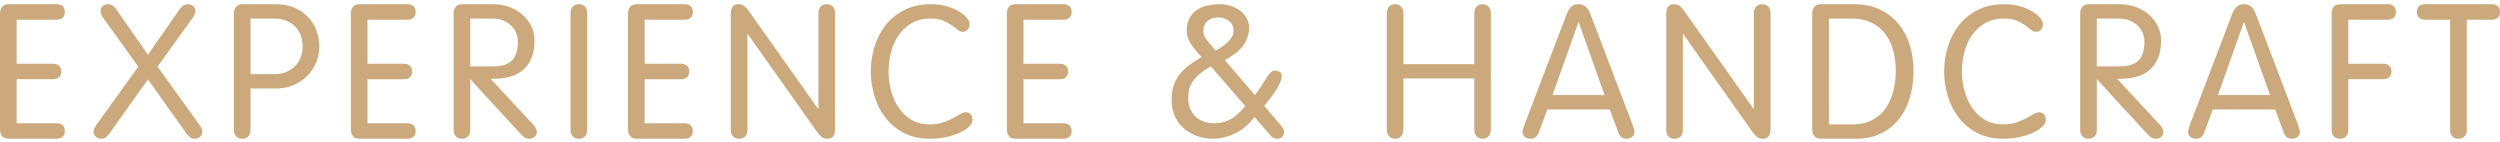 <?xml version="1.0" encoding="utf-8"?>
<!-- Generator: Adobe Illustrator 16.0.0, SVG Export Plug-In . SVG Version: 6.00 Build 0)  -->
<!DOCTYPE svg PUBLIC "-//W3C//DTD SVG 1.1//EN" "http://www.w3.org/Graphics/SVG/1.1/DTD/svg11.dtd">
<svg version="1.1" id="katman_1" xmlns="http://www.w3.org/2000/svg" xmlns:xlink="http://www.w3.org/1999/xlink" x="0px" y="0px"
	 width="595.281px" height="33.854px" viewBox="0 327.348 595.281 33.854" enable-background="new 0 327.348 595.281 33.854"
	 xml:space="preserve">
<g>
	<path fill="#CBA97C" d="M3.959,356.695h9.538c0.569,0,1.035,0.15,1.395,0.45c0.36,0.3,0.54,0.765,0.54,1.395
		s-0.18,1.095-0.54,1.395c-0.36,0.3-0.826,0.45-1.395,0.45H2.114c-0.75,0-1.29-0.209-1.619-0.63C0.164,359.334,0,358.824,0,358.224
		v-27.713c0-0.6,0.164-1.109,0.495-1.53c0.33-0.42,0.869-0.63,1.619-0.63h11.382c0.569,0,1.035,0.15,1.395,0.45
		c0.36,0.3,0.54,0.765,0.54,1.395s-0.18,1.095-0.54,1.395s-0.826,0.45-1.395,0.45H3.959v10.482h8.683c0.57,0,1.035,0.15,1.395,0.45
		c0.36,0.3,0.54,0.765,0.54,1.395s-0.18,1.095-0.54,1.395c-0.36,0.3-0.825,0.45-1.395,0.45H3.959V356.695z"/>
	<path fill="#CBA97C" d="M26.047,359.145c-0.42,0.561-0.772,0.908-1.057,1.04c-0.285,0.133-0.592,0.199-0.922,0.199
		c-0.45,0-0.862-0.155-1.237-0.464c-0.375-0.31-0.563-0.7-0.563-1.173c0-0.324,0.067-0.619,0.203-0.884
		c0.135-0.266,0.277-0.502,0.427-0.708l10.032-13.936l-8.368-11.636c-0.42-0.589-0.629-1.12-0.629-1.593
		c0-0.501,0.172-0.899,0.518-1.194c0.344-0.295,0.757-0.443,1.237-0.443c0.33,0,0.653,0.074,0.967,0.222
		c0.315,0.147,0.667,0.486,1.057,1.017l7.513,10.795l7.513-10.795c0.39-0.531,0.742-0.87,1.057-1.017
		c0.315-0.148,0.637-0.222,0.967-0.222c0.479,0,0.892,0.147,1.237,0.443c0.345,0.295,0.518,0.693,0.518,1.194
		c0,0.473-0.211,1.003-0.63,1.593l-8.368,11.636l10.033,13.936c0.15,0.207,0.292,0.443,0.427,0.708
		c0.135,0.266,0.203,0.56,0.203,0.884c0,0.473-0.188,0.863-0.563,1.173s-0.787,0.464-1.237,0.464c-0.331,0-0.638-0.066-0.922-0.199
		c-0.285-0.132-0.637-0.479-1.057-1.04l-9.178-12.875L26.047,359.145z"/>
	<path fill="#CBA97C" d="M59.653,358.315c0,0.646-0.18,1.152-0.54,1.519c-0.36,0.367-0.84,0.55-1.44,0.55s-1.08-0.186-1.439-0.558
		c-0.36-0.372-0.54-0.885-0.54-1.539v-27.794c0-0.595,0.164-1.1,0.495-1.516c0.33-0.417,0.87-0.625,1.619-0.625h7.829
		c1.619,0,3.066,0.263,4.341,0.787c1.274,0.525,2.362,1.245,3.262,2.16c0.899,0.915,1.589,1.979,2.069,3.194
		c0.479,1.214,0.72,2.527,0.72,3.937c0,1.379-0.263,2.677-0.787,3.892c-0.525,1.214-1.245,2.271-2.16,3.171
		c-0.916,0.9-1.995,1.613-3.239,2.137s-2.603,0.787-4.071,0.787h-6.119V358.315z M59.653,344.998h5.849
		c0.989,0,1.881-0.172,2.677-0.518c0.794-0.345,1.484-0.81,2.069-1.395c0.585-0.585,1.035-1.282,1.35-2.092
		c0.314-0.81,0.472-1.665,0.472-2.564c0-0.78-0.12-1.567-0.36-2.362c-0.24-0.794-0.63-1.507-1.17-2.137
		c-0.54-0.63-1.237-1.147-2.092-1.552s-1.897-0.607-3.126-0.607h-5.669V344.998z"/>
	<path fill="#CBA97C" d="M87.501,356.695h9.538c0.569,0,1.035,0.15,1.395,0.45c0.36,0.3,0.54,0.765,0.54,1.395
		s-0.18,1.095-0.54,1.395c-0.36,0.3-0.826,0.45-1.395,0.45H85.657c-0.75,0-1.29-0.209-1.619-0.63
		c-0.331-0.42-0.495-0.929-0.495-1.529v-27.713c0-0.6,0.165-1.109,0.495-1.53c0.33-0.42,0.869-0.63,1.619-0.63h11.382
		c0.569,0,1.035,0.15,1.395,0.45c0.36,0.3,0.54,0.765,0.54,1.395s-0.18,1.095-0.54,1.395s-0.826,0.45-1.395,0.45h-9.538v10.482
		h8.683c0.57,0,1.035,0.15,1.395,0.45c0.36,0.3,0.54,0.765,0.54,1.395s-0.18,1.095-0.54,1.395c-0.36,0.3-0.825,0.45-1.395,0.45
		h-8.683V356.695z"/>
	<path fill="#CBA97C" d="M111.974,358.287c0,0.654-0.18,1.167-0.54,1.539c-0.36,0.372-0.84,0.558-1.44,0.558
		c-0.6,0-1.079-0.186-1.439-0.558c-0.36-0.372-0.54-0.885-0.54-1.539v-27.794c0-0.595,0.165-1.1,0.495-1.516
		c0.33-0.417,0.869-0.625,1.619-0.625h7.333c1.26,0,2.481,0.202,3.667,0.607c1.185,0.405,2.227,0.99,3.126,1.755
		c0.9,0.765,1.627,1.672,2.182,2.721c0.555,1.05,0.832,2.235,0.832,3.554c0,1.62-0.233,2.992-0.697,4.117
		c-0.465,1.125-1.095,2.047-1.89,2.767c-0.795,0.72-1.717,1.253-2.767,1.597c-1.05,0.345-2.175,0.547-3.375,0.607l-1.709,0.044
		l10.212,10.995c0.509,0.53,0.765,1.118,0.765,1.766c0,0.413-0.173,0.766-0.517,1.06c-0.346,0.294-0.773,0.441-1.283,0.441
		c-0.42,0-0.765-0.089-1.035-0.268c-0.27-0.179-0.525-0.386-0.765-0.624l-12.237-13.294V358.287z M111.974,343.153h5.398
		c2.069,0,3.577-0.465,4.521-1.395c0.944-0.929,1.417-2.429,1.417-4.499c0-0.749-0.143-1.455-0.427-2.114
		c-0.286-0.66-0.69-1.237-1.215-1.732c-0.525-0.495-1.155-0.892-1.89-1.192c-0.735-0.3-1.567-0.45-2.497-0.45h-5.309V343.153z"/>
	<path fill="#CBA97C" d="M139.822,358.304c0,0.649-0.18,1.159-0.54,1.526c-0.36,0.369-0.84,0.553-1.44,0.553
		s-1.08-0.184-1.439-0.553c-0.36-0.368-0.54-0.877-0.54-1.526v-27.874c0-0.648,0.18-1.157,0.54-1.526s0.839-0.553,1.439-0.553
		s1.08,0.185,1.44,0.553s0.54,0.877,0.54,1.526V358.304z"/>
	<path fill="#CBA97C" d="M153.498,356.695h9.538c0.569,0,1.035,0.15,1.395,0.45c0.36,0.3,0.54,0.765,0.54,1.395
		s-0.18,1.095-0.54,1.395c-0.36,0.3-0.825,0.45-1.395,0.45h-11.382c-0.75,0-1.29-0.209-1.619-0.63
		c-0.331-0.42-0.495-0.929-0.495-1.529v-27.713c0-0.6,0.165-1.109,0.495-1.53c0.33-0.42,0.869-0.63,1.619-0.63h11.382
		c0.569,0,1.035,0.15,1.395,0.45c0.36,0.3,0.54,0.765,0.54,1.395s-0.18,1.095-0.54,1.395c-0.36,0.3-0.825,0.45-1.395,0.45h-9.538
		v10.482h8.683c0.57,0,1.035,0.15,1.395,0.45c0.36,0.3,0.54,0.765,0.54,1.395s-0.18,1.095-0.54,1.395
		c-0.36,0.3-0.825,0.45-1.395,0.45h-8.683V356.695z"/>
	<path fill="#CBA97C" d="M177.971,358.304c0,0.649-0.18,1.159-0.54,1.526c-0.36,0.369-0.84,0.553-1.44,0.553
		c-0.6,0-1.08-0.184-1.439-0.553c-0.36-0.368-0.54-0.877-0.54-1.526v-27.652c0-1.534,0.6-2.301,1.8-2.301
		c0.599,0,1.08,0.147,1.439,0.443c0.36,0.295,0.81,0.826,1.35,1.592l16.196,22.874h0.09v-22.83c0-0.648,0.18-1.157,0.54-1.526
		s0.839-0.553,1.439-0.553c0.6,0,1.08,0.185,1.439,0.553c0.36,0.369,0.541,0.877,0.541,1.526v27.652c0,1.534-0.601,2.301-1.8,2.301
		c-0.6,0-1.079-0.147-1.439-0.442c-0.36-0.295-0.81-0.826-1.35-1.593l-16.196-22.874h-0.09V358.304z"/>
	<path fill="#CBA97C" d="M212.162,348.861c0.39,1.498,0.982,2.849,1.777,4.052c0.795,1.203,1.807,2.18,3.037,2.928
		c1.229,0.75,2.699,1.124,4.409,1.124c1.199,0,2.242-0.15,3.127-0.45c0.884-0.299,1.665-0.63,2.339-0.99
		c0.675-0.359,1.26-0.689,1.755-0.989c0.495-0.3,0.951-0.45,1.372-0.45c0.479,0,0.861,0.165,1.147,0.495
		c0.284,0.331,0.427,0.78,0.427,1.35c0,0.51-0.263,1.028-0.787,1.552c-0.525,0.525-1.253,1.005-2.182,1.439
		c-0.93,0.435-2.01,0.788-3.239,1.058c-1.23,0.27-2.55,0.405-3.959,0.405c-2.31,0-4.341-0.449-6.096-1.349
		c-1.754-0.9-3.216-2.094-4.387-3.584c-1.169-1.489-2.055-3.201-2.654-5.132c-0.6-1.931-0.899-3.915-0.899-5.951
		c0-2.035,0.3-4.019,0.899-5.951c0.6-1.932,1.492-3.643,2.677-5.132c1.185-1.49,2.669-2.684,4.454-3.583
		c1.784-0.9,3.861-1.35,6.231-1.35c1.41,0,2.684,0.166,3.824,0.495c1.139,0.33,2.114,0.742,2.924,1.237
		c0.81,0.495,1.432,1.005,1.867,1.529c0.434,0.525,0.652,0.998,0.652,1.417c0,0.51-0.143,0.953-0.427,1.328
		c-0.286,0.375-0.683,0.562-1.192,0.562c-0.45,0-0.87-0.165-1.259-0.495c-0.391-0.33-0.855-0.689-1.395-1.08
		c-0.54-0.39-1.2-0.75-1.979-1.08c-0.78-0.33-1.785-0.495-3.014-0.495c-1.77,0-3.292,0.375-4.566,1.124
		c-1.275,0.749-2.316,1.726-3.126,2.929c-0.81,1.203-1.402,2.555-1.777,4.052c-0.375,1.497-0.562,2.995-0.562,4.493
		C211.578,345.866,211.772,347.364,212.162,348.861z"/>
	<path fill="#CBA97C" d="M243.699,356.695h9.538c0.569,0,1.035,0.15,1.395,0.45c0.36,0.3,0.54,0.765,0.54,1.395
		s-0.18,1.095-0.54,1.395c-0.36,0.3-0.826,0.45-1.395,0.45h-11.382c-0.75,0-1.29-0.209-1.619-0.63
		c-0.331-0.42-0.495-0.929-0.495-1.529v-27.713c0-0.6,0.164-1.109,0.495-1.53c0.33-0.42,0.869-0.63,1.619-0.63h11.382
		c0.569,0,1.035,0.15,1.395,0.45c0.36,0.3,0.54,0.765,0.54,1.395s-0.18,1.095-0.54,1.395s-0.826,0.45-1.395,0.45h-9.538v10.482
		h8.683c0.569,0,1.035,0.15,1.395,0.45c0.36,0.3,0.54,0.765,0.54,1.395s-0.18,1.095-0.54,1.395c-0.36,0.3-0.825,0.45-1.395,0.45
		h-8.683V356.695z"/>
	<path fill="#CBA97C" d="M298.809,349.987l0.269-0.354c0.51-0.679,0.969-1.35,1.373-2.014c0.406-0.664,0.78-1.253,1.125-1.77
		c0.345-0.516,0.675-0.929,0.989-1.239c0.315-0.309,0.638-0.464,0.968-0.464c0.45,0,0.839,0.111,1.17,0.332
		c0.33,0.221,0.493,0.553,0.493,0.995c0,0.591-0.29,1.438-0.876,2.545c-0.586,1.106-1.687,2.617-3.306,4.534l3.913,4.557
		c0.269,0.325,0.472,0.605,0.607,0.842c0.136,0.236,0.203,0.516,0.203,0.84c0,0.473-0.159,0.855-0.474,1.15
		c-0.315,0.295-0.697,0.442-1.147,0.442c-0.629,0-1.139-0.239-1.529-0.72l-3.868-4.454c-1.5,1.89-3.098,3.225-4.792,4.004
		c-1.695,0.78-3.396,1.169-5.106,1.169c-1.29,0-2.535-0.206-3.734-0.619s-2.249-1.01-3.149-1.792c-0.9-0.782-1.619-1.74-2.159-2.875
		c-0.54-1.135-0.81-2.426-0.81-3.871c0-1.328,0.164-2.493,0.495-3.496c0.33-1.003,0.802-1.895,1.417-2.676
		c0.614-0.782,1.364-1.504,2.25-2.168c0.884-0.664,1.882-1.32,2.992-1.969c-0.9-0.914-1.717-1.902-2.452-2.964
		c-0.735-1.062-1.102-2.124-1.102-3.186c0-1.15,0.203-2.138,0.607-2.963c0.405-0.826,0.967-1.49,1.688-1.992
		c0.719-0.501,1.552-0.87,2.496-1.106c0.945-0.236,1.958-0.354,3.037-0.354c0.959,0,1.859,0.141,2.699,0.42
		c0.839,0.28,1.582,0.664,2.227,1.15c0.645,0.486,1.154,1.077,1.53,1.77c0.374,0.693,0.562,1.438,0.562,2.234
		c0,1.002-0.166,1.895-0.495,2.677c-0.33,0.781-0.765,1.482-1.304,2.102c-0.54,0.62-1.155,1.166-1.845,1.637
		c-0.69,0.473-1.395,0.915-2.114,1.328L298.809,349.987z M283.31,352.983c0.254,0.735,0.645,1.38,1.17,1.935
		c0.524,0.555,1.177,0.989,1.957,1.304c0.78,0.315,1.694,0.473,2.744,0.473c1.379,0,2.632-0.3,3.757-0.9
		c1.125-0.6,2.317-1.665,3.576-3.194l-8.188-9.447c-1.05,0.6-1.92,1.185-2.61,1.754c-0.69,0.57-1.245,1.163-1.665,1.777
		c-0.42,0.616-0.712,1.245-0.877,1.89c-0.166,0.645-0.248,1.327-0.248,2.047C282.928,351.461,283.055,352.248,283.31,352.983z
		 M287.427,336.967c0.6,0.765,1.289,1.582,2.069,2.452c0.45-0.27,0.922-0.57,1.417-0.9c0.495-0.33,0.951-0.697,1.372-1.102
		c0.42-0.405,0.765-0.833,1.035-1.282c0.27-0.45,0.405-0.93,0.405-1.44c0-1.08-0.382-1.881-1.147-2.407
		c-0.765-0.524-1.597-0.787-2.497-0.787c-0.96,0-1.792,0.27-2.497,0.81c-0.705,0.54-1.057,1.365-1.057,2.475
		C286.527,335.475,286.826,336.202,287.427,336.967z"/>
	<path fill="#CBA97C" d="M334.168,358.043c0,0.766-0.18,1.347-0.539,1.744c-0.36,0.398-0.841,0.596-1.44,0.596
		c-0.601,0-1.079-0.199-1.439-0.597c-0.359-0.397-0.54-0.98-0.54-1.748v-27.341c0-0.767,0.181-1.35,0.54-1.748
		c0.36-0.398,0.839-0.598,1.439-0.598c0.6,0,1.08,0.199,1.44,0.596c0.359,0.397,0.539,0.979,0.539,1.744v11.921h16.871v-11.921
		c0-0.765,0.181-1.347,0.54-1.744c0.36-0.397,0.839-0.596,1.439-0.596c0.6,0,1.079,0.2,1.44,0.598
		c0.359,0.398,0.539,0.98,0.539,1.748v27.341c0,0.768-0.18,1.351-0.539,1.748c-0.361,0.398-0.841,0.597-1.44,0.597
		c-0.601,0-1.079-0.198-1.439-0.596c-0.359-0.397-0.54-0.978-0.54-1.744v-12.011h-16.871V358.043z"/>
	<path fill="#CBA97C" d="M366.38,358.955c-0.15,0.404-0.375,0.743-0.675,1.018s-0.72,0.411-1.26,0.411
		c-0.51,0-0.952-0.147-1.326-0.442c-0.376-0.295-0.563-0.693-0.563-1.195c0-0.265,0.074-0.604,0.225-1.017
		c0.149-0.413,0.254-0.723,0.314-0.929l9.942-26.059c0.24-0.679,0.577-1.247,1.013-1.704c0.435-0.457,1.042-0.686,1.822-0.686
		c0.778,0,1.386,0.229,1.821,0.686s0.771,1.025,1.013,1.704l9.942,26.059c0.06,0.207,0.164,0.516,0.315,0.929
		c0.149,0.413,0.224,0.752,0.224,1.017c0,0.502-0.187,0.9-0.562,1.195c-0.375,0.295-0.817,0.442-1.327,0.442
		c-0.54,0-0.96-0.137-1.26-0.411s-0.524-0.613-0.675-1.018l-2.069-5.544H368.45L366.38,358.955z M375.918,332.671h-0.091
		l-6.163,17.321h12.417L375.918,332.671z"/>
	<path fill="#CBA97C" d="M400.707,358.304c0,0.649-0.18,1.159-0.539,1.526c-0.361,0.369-0.841,0.553-1.44,0.553
		c-0.601,0-1.079-0.184-1.439-0.553c-0.36-0.368-0.54-0.877-0.54-1.526v-27.652c0-1.534,0.6-2.301,1.799-2.301
		c0.601,0,1.081,0.147,1.44,0.443c0.36,0.295,0.81,0.826,1.351,1.592l16.195,22.874h0.09v-22.83c0-0.648,0.18-1.157,0.539-1.526
		c0.36-0.369,0.84-0.553,1.44-0.553c0.6,0,1.079,0.185,1.439,0.553c0.359,0.369,0.54,0.877,0.54,1.526v27.652
		c0,1.534-0.601,2.301-1.8,2.301c-0.601,0-1.08-0.147-1.439-0.442c-0.359-0.295-0.81-0.826-1.35-1.593l-16.196-22.874h-0.09V358.304
		z"/>
	<path fill="#CBA97C" d="M431.524,330.511c0-0.6,0.164-1.109,0.494-1.53c0.33-0.42,0.87-0.63,1.62-0.63h7.783
		c2.399,0,4.483,0.427,6.253,1.282s3.246,2.009,4.432,3.464c1.185,1.455,2.07,3.134,2.654,5.039
		c0.585,1.905,0.877,3.921,0.877,6.051c0,2.399-0.308,4.589-0.922,6.568c-0.615,1.979-1.508,3.682-2.677,5.106
		c-1.17,1.425-2.603,2.535-4.297,3.33c-1.694,0.794-3.621,1.192-5.78,1.192h-8.323c-0.75,0-1.29-0.209-1.62-0.63
		c-0.33-0.42-0.494-0.929-0.494-1.529V330.511z M435.483,356.965h5.668c1.86,0,3.442-0.36,4.747-1.08
		c1.305-0.719,2.362-1.671,3.172-2.856c0.81-1.185,1.4-2.549,1.776-4.094c0.375-1.544,0.563-3.126,0.563-4.746
		c0-1.649-0.195-3.224-0.585-4.724c-0.39-1.5-1.006-2.819-1.845-3.959c-0.84-1.14-1.927-2.047-3.262-2.722
		c-1.334-0.674-2.946-1.012-4.836-1.012h-5.398V356.965z"/>
	<path fill="#CBA97C" d="M467.74,348.861c0.389,1.498,0.981,2.849,1.776,4.052c0.795,1.203,1.807,2.18,3.037,2.928
		c1.229,0.75,2.698,1.124,4.408,1.124c1.199,0,2.241-0.15,3.127-0.45c0.884-0.299,1.665-0.63,2.339-0.99
		c0.676-0.359,1.26-0.689,1.755-0.989s0.952-0.45,1.372-0.45c0.48,0,0.862,0.165,1.147,0.495c0.284,0.331,0.428,0.78,0.428,1.35
		c0,0.51-0.263,1.028-0.787,1.552c-0.525,0.525-1.253,1.005-2.183,1.439c-0.93,0.435-2.009,0.788-3.239,1.058
		c-1.229,0.27-2.549,0.405-3.959,0.405c-2.31,0-4.342-0.449-6.095-1.349c-1.755-0.9-3.218-2.094-4.387-3.584
		c-1.17-1.489-2.056-3.201-2.655-5.132c-0.601-1.931-0.898-3.915-0.898-5.951c0-2.035,0.298-4.019,0.898-5.951
		c0.6-1.932,1.492-3.643,2.677-5.132c1.186-1.49,2.67-2.684,4.454-3.583c1.784-0.9,3.861-1.35,6.231-1.35
		c1.408,0,2.684,0.166,3.823,0.495c1.141,0.33,2.115,0.742,2.925,1.237c0.81,0.495,1.432,1.005,1.867,1.529
		c0.435,0.525,0.652,0.998,0.652,1.417c0,0.51-0.143,0.953-0.428,1.328s-0.683,0.562-1.192,0.562c-0.449,0-0.869-0.165-1.26-0.495
		c-0.39-0.33-0.854-0.689-1.395-1.08c-0.539-0.39-1.199-0.75-1.979-1.08c-0.78-0.33-1.784-0.495-3.014-0.495
		c-1.77,0-3.293,0.375-4.567,1.124c-1.274,0.749-2.316,1.726-3.126,2.929c-0.811,1.203-1.402,2.555-1.777,4.052
		s-0.563,2.995-0.563,4.493C467.154,345.866,467.349,347.364,467.74,348.861z"/>
	<path fill="#CBA97C" d="M499.275,358.287c0,0.654-0.18,1.167-0.539,1.539c-0.36,0.372-0.841,0.558-1.44,0.558
		c-0.601,0-1.079-0.186-1.439-0.558c-0.359-0.372-0.54-0.885-0.54-1.539v-27.794c0-0.595,0.165-1.1,0.495-1.516
		c0.329-0.417,0.87-0.625,1.62-0.625h7.333c1.26,0,2.481,0.202,3.666,0.607c1.185,0.405,2.228,0.99,3.127,1.755
		c0.899,0.765,1.626,1.672,2.182,2.721c0.555,1.05,0.833,2.235,0.833,3.554c0,1.62-0.233,2.992-0.698,4.117
		c-0.465,1.125-1.095,2.047-1.889,2.767c-0.795,0.72-1.718,1.253-2.768,1.597c-1.05,0.345-2.175,0.547-3.374,0.607l-1.71,0.044
		l10.213,10.995c0.511,0.53,0.766,1.118,0.766,1.766c0,0.413-0.174,0.766-0.519,1.06c-0.344,0.294-0.771,0.441-1.281,0.441
		c-0.42,0-0.765-0.089-1.035-0.268c-0.27-0.179-0.525-0.386-0.765-0.624l-12.237-13.294V358.287z M499.275,343.153h5.398
		c2.07,0,3.577-0.465,4.522-1.395c0.944-0.929,1.417-2.429,1.417-4.499c0-0.749-0.143-1.455-0.428-2.114s-0.689-1.237-1.215-1.732
		c-0.524-0.495-1.155-0.892-1.889-1.192c-0.736-0.3-1.568-0.45-2.498-0.45h-5.309V343.153z"/>
	<path fill="#CBA97C" d="M524.829,358.955c-0.15,0.404-0.376,0.743-0.676,1.018s-0.72,0.411-1.26,0.411
		c-0.51,0-0.951-0.147-1.326-0.442c-0.375-0.295-0.563-0.693-0.563-1.195c0-0.265,0.075-0.604,0.226-1.017
		c0.148-0.413,0.254-0.723,0.314-0.929l9.941-26.059c0.24-0.679,0.578-1.247,1.013-1.704s1.042-0.686,1.822-0.686
		c0.779,0,1.387,0.229,1.821,0.686c0.436,0.457,0.772,1.025,1.014,1.704l9.941,26.059c0.06,0.207,0.164,0.516,0.315,0.929
		c0.149,0.413,0.225,0.752,0.225,1.017c0,0.502-0.188,0.9-0.562,1.195c-0.376,0.295-0.818,0.442-1.328,0.442
		c-0.539,0-0.96-0.137-1.26-0.411c-0.299-0.274-0.524-0.613-0.675-1.018l-2.069-5.544h-14.846L524.829,358.955z M534.366,332.671
		h-0.09l-6.163,17.321h12.416L534.366,332.671z"/>
	<path fill="#CBA97C" d="M559.155,358.308c0,0.648-0.181,1.156-0.54,1.523c-0.36,0.369-0.841,0.552-1.44,0.552
		c-0.601,0-1.079-0.186-1.439-0.558c-0.359-0.372-0.54-0.885-0.54-1.539v-27.794c0-0.595,0.166-1.1,0.495-1.516
		c0.33-0.417,0.87-0.625,1.62-0.625h11.246c0.57,0,1.035,0.15,1.396,0.45c0.359,0.3,0.54,0.765,0.54,1.395s-0.181,1.095-0.54,1.395
		c-0.36,0.3-0.825,0.45-1.396,0.45h-9.401v10.482h8.322c0.569,0,1.035,0.15,1.396,0.45c0.359,0.3,0.539,0.765,0.539,1.395
		s-0.18,1.095-0.539,1.395c-0.36,0.3-0.826,0.45-1.396,0.45h-8.322V358.308z"/>
	<path fill="#CBA97C" d="M583.404,332.041h-5.983c-0.569,0-1.035-0.15-1.396-0.45c-0.359-0.3-0.539-0.765-0.539-1.395
		s0.18-1.095,0.539-1.395c0.36-0.299,0.826-0.45,1.396-0.45h15.926c0.569,0,1.034,0.15,1.395,0.45c0.359,0.3,0.54,0.765,0.54,1.395
		s-0.181,1.095-0.54,1.395c-0.36,0.3-0.825,0.45-1.395,0.45h-5.984v26.248c0,0.654-0.179,1.167-0.539,1.538
		c-0.359,0.371-0.84,0.557-1.439,0.557c-0.601,0-1.08-0.186-1.439-0.557c-0.36-0.372-0.54-0.884-0.54-1.538V332.041z"/>
</g>
</svg>

